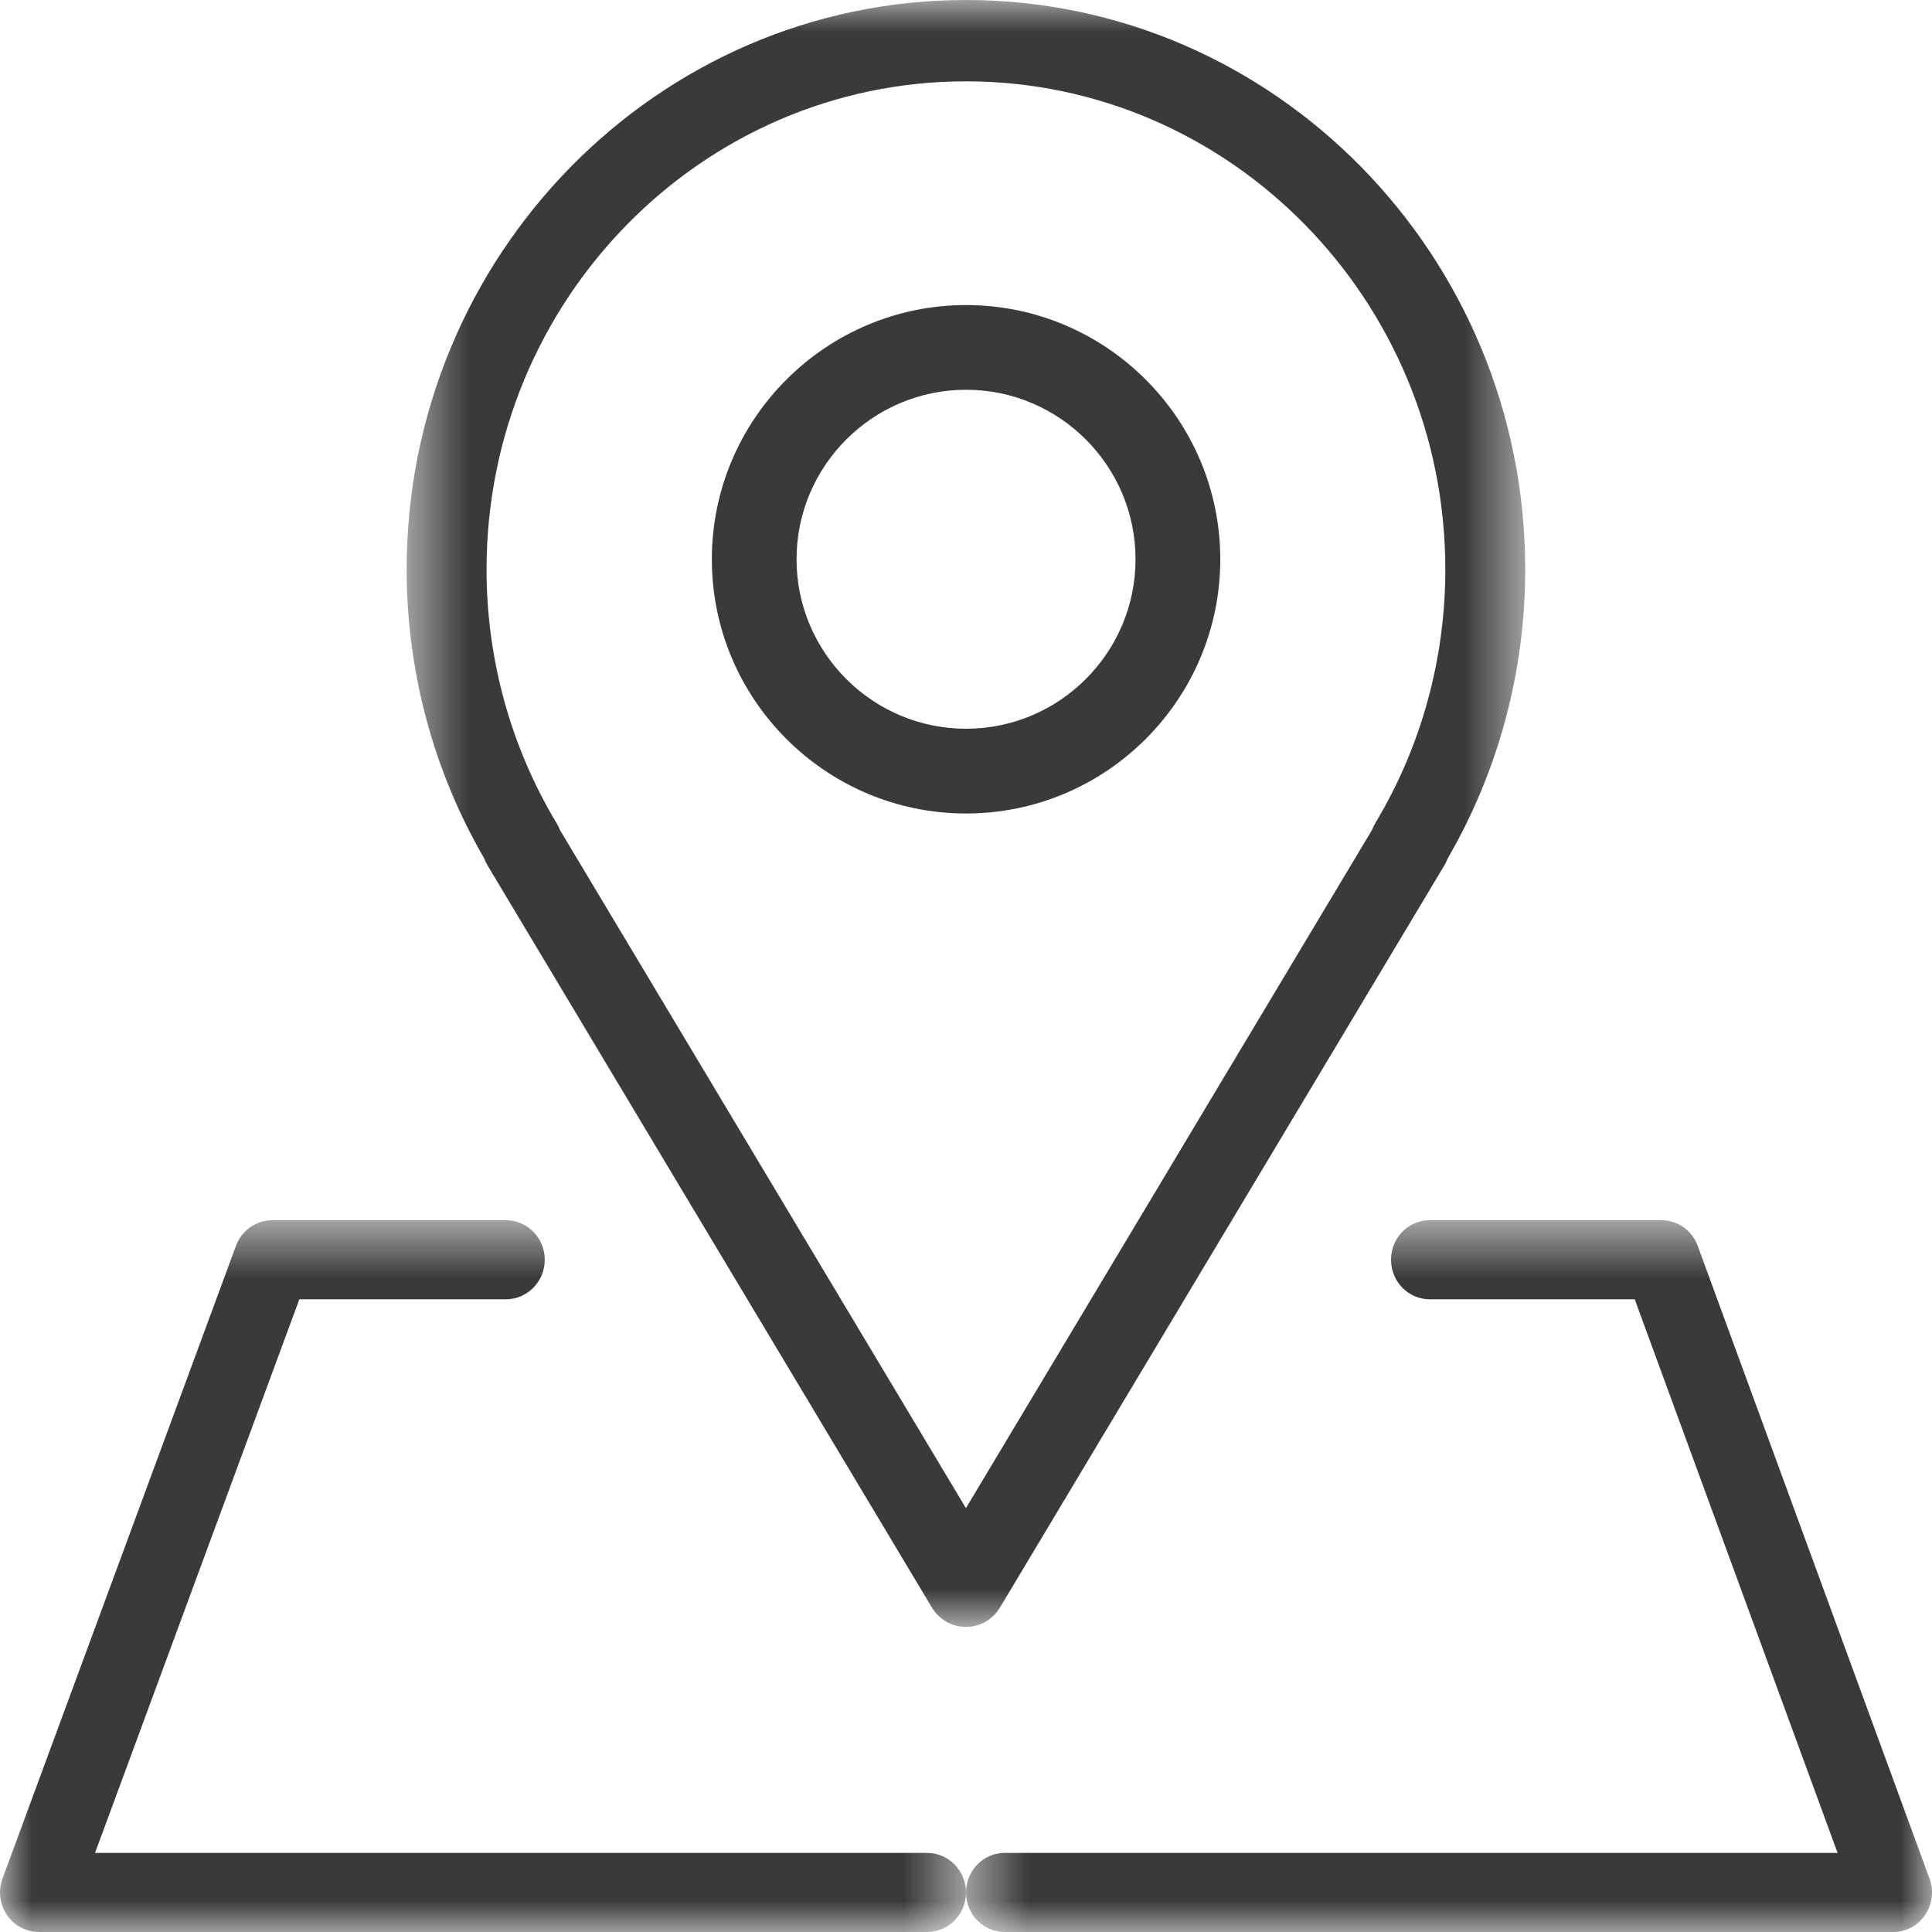 <svg width="31" height="31" viewBox="0 0 31 31" fill="none" xmlns="http://www.w3.org/2000/svg">
<g id="Group 12">
<path id="Fill 1" fill-rule="evenodd" clip-rule="evenodd" d="M15.501 6.254C14.002 6.254 12.781 7.474 12.781 8.974C12.781 10.473 14.002 11.693 15.501 11.693C17 11.693 18.22 10.473 18.22 8.974C18.22 7.474 17 6.254 15.501 6.254ZM15.501 13.053C13.252 13.053 11.422 11.223 11.422 8.974C11.422 6.725 13.252 4.895 15.501 4.895C17.75 4.895 19.58 6.725 19.58 8.974C19.58 11.223 17.75 13.053 15.501 13.053Z" fill="#3A3A3C"/>
<g id="Group 5">
<mask id="mask0_0_1735" style="mask-type:luminance" maskUnits="userSpaceOnUse" x="6" y="0" width="19" height="27">
<path id="Clip 4" fill-rule="evenodd" clip-rule="evenodd" d="M6.525 0H24.473V26.105H6.525V0Z" fill="white"/>
</mask>
<g mask="url(#mask0_0_1735)">
<path id="Fill 3" fill-rule="evenodd" clip-rule="evenodd" d="M8.984 13.317L15.499 24.199L22.016 13.315C22.029 13.278 22.047 13.242 22.067 13.208C22.802 11.986 23.191 10.578 23.191 9.137C23.191 4.818 19.74 1.305 15.499 1.305C11.258 1.305 7.807 4.818 7.807 9.137C7.807 10.578 8.196 11.986 8.931 13.208C8.952 13.243 8.97 13.28 8.984 13.317ZM15.499 26.105C15.276 26.105 15.068 25.987 14.952 25.792L7.824 13.888C7.803 13.852 7.785 13.815 7.771 13.776C6.956 12.375 6.525 10.774 6.525 9.137C6.525 4.099 10.551 -0 15.499 -0C20.447 -0 24.473 4.099 24.473 9.137C24.473 10.775 24.042 12.377 23.226 13.779C23.213 13.816 23.195 13.853 23.174 13.888L16.046 25.792C15.93 25.987 15.723 26.105 15.499 26.105Z" fill="#3A3A3C"/>
</g>
</g>
<g id="Group 8">
<mask id="mask1_0_1735" style="mask-type:luminance" maskUnits="userSpaceOnUse" x="15" y="19" width="16" height="12">
<path id="Clip 7" fill-rule="evenodd" clip-rule="evenodd" d="M15.5 19.579H31V31H15.5V19.579Z" fill="white"/>
</mask>
<g mask="url(#mask1_0_1735)">
<path id="Fill 6" fill-rule="evenodd" clip-rule="evenodd" d="M30.38 31H16.12C15.778 31 15.5 30.716 15.5 30.366C15.5 30.015 15.778 29.731 16.12 29.731H29.485L26.23 20.848H22.94C22.598 20.848 22.32 20.564 22.32 20.213C22.32 19.863 22.598 19.579 22.94 19.579H26.66C26.918 19.579 27.15 19.743 27.241 19.991L30.96 30.143C31.032 30.338 31.005 30.556 30.89 30.727C30.774 30.898 30.583 31 30.38 31Z" fill="#3A3A3C"/>
</g>
</g>
<g id="Group 11">
<mask id="mask2_0_1735" style="mask-type:luminance" maskUnits="userSpaceOnUse" x="0" y="19" width="16" height="12">
<path id="Clip 10" fill-rule="evenodd" clip-rule="evenodd" d="M0 19.579H15.5V31H0V19.579Z" fill="white"/>
</mask>
<g mask="url(#mask2_0_1735)">
<path id="Fill 9" fill-rule="evenodd" clip-rule="evenodd" d="M14.876 31H0.624C0.42 31 0.228 30.898 0.111 30.727C-0.005 30.556 -0.032 30.338 0.04 30.143L3.786 19.991C3.877 19.743 4.11 19.579 4.37 19.579H8.116C8.461 19.579 8.741 19.863 8.741 20.213C8.741 20.564 8.461 20.848 8.116 20.848H4.803L1.525 29.731H14.876C15.22 29.731 15.5 30.015 15.5 30.366C15.5 30.716 15.22 31 14.876 31Z" fill="#3A3A3C"/>
</g>
</g>
</g>
</svg>
